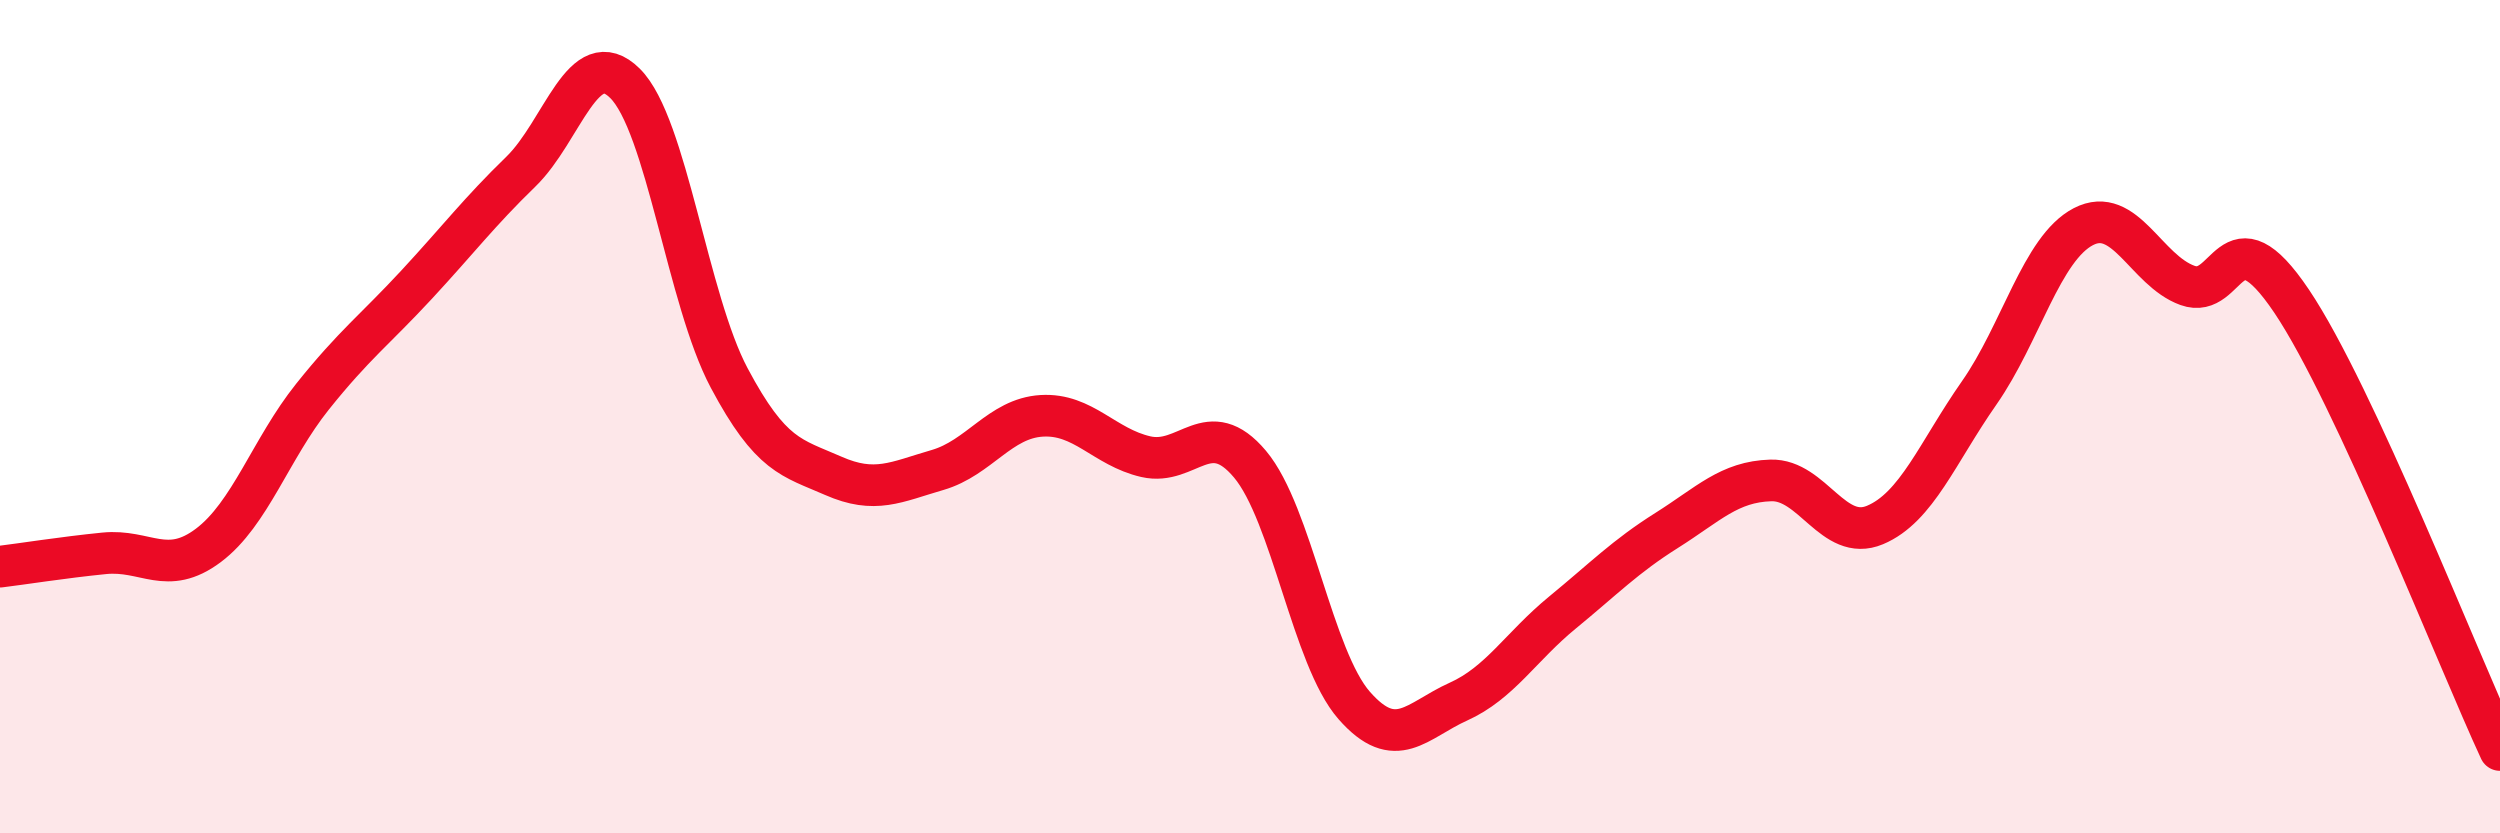 
    <svg width="60" height="20" viewBox="0 0 60 20" xmlns="http://www.w3.org/2000/svg">
      <path
        d="M 0,13.6 C 0.5,13.54 1.5,13.38 2.5,13.28 C 3.5,13.18 4,13.84 5,13.09 C 6,12.34 6.5,10.77 7.5,9.52 C 8.5,8.27 9,7.91 10,6.83 C 11,5.75 11.5,5.09 12.5,4.12 C 13.5,3.15 14,1.01 15,2 C 16,2.99 16.5,7.19 17.5,9.07 C 18.5,10.95 19,10.98 20,11.42 C 21,11.86 21.5,11.57 22.5,11.28 C 23.5,10.99 24,10.04 25,9.98 C 26,9.92 26.5,10.73 27.5,10.96 C 28.5,11.19 29,9.95 30,11.14 C 31,12.33 31.5,15.79 32.5,16.93 C 33.5,18.07 34,17.29 35,16.84 C 36,16.39 36.5,15.52 37.5,14.7 C 38.5,13.88 39,13.36 40,12.73 C 41,12.1 41.5,11.56 42.5,11.53 C 43.5,11.5 44,13.02 45,12.6 C 46,12.18 46.5,10.86 47.5,9.43 C 48.5,8 49,5.96 50,5.44 C 51,4.92 51.5,6.49 52.5,6.85 C 53.5,7.21 53.5,5 55,7.23 C 56.5,9.46 59,15.85 60,18L60 20L0 20Z"
        fill="#EB0A25"
        opacity="0.1"
        stroke-linecap="round"
        stroke-linejoin="round"
      />
      <path
        d="M 0,13.6 C 0.5,13.54 1.5,13.38 2.5,13.28 C 3.5,13.18 4,13.84 5,13.09 C 6,12.34 6.5,10.77 7.5,9.52 C 8.5,8.27 9,7.91 10,6.83 C 11,5.75 11.5,5.09 12.5,4.12 C 13.5,3.15 14,1.01 15,2 C 16,2.99 16.5,7.19 17.5,9.07 C 18.5,10.95 19,10.98 20,11.42 C 21,11.86 21.5,11.57 22.5,11.28 C 23.5,10.99 24,10.04 25,9.98 C 26,9.92 26.5,10.73 27.5,10.96 C 28.5,11.19 29,9.95 30,11.14 C 31,12.33 31.5,15.79 32.5,16.93 C 33.5,18.07 34,17.29 35,16.84 C 36,16.39 36.5,15.52 37.5,14.7 C 38.5,13.88 39,13.36 40,12.73 C 41,12.1 41.5,11.56 42.5,11.53 C 43.5,11.5 44,13.02 45,12.6 C 46,12.18 46.5,10.86 47.5,9.43 C 48.5,8 49,5.96 50,5.44 C 51,4.92 51.5,6.49 52.5,6.85 C 53.5,7.21 53.5,5 55,7.23 C 56.5,9.46 59,15.85 60,18"
        stroke="#EB0A25"
        stroke-width="1"
        fill="none"
        stroke-linecap="round"
        stroke-linejoin="round"
      />
    </svg>
  
